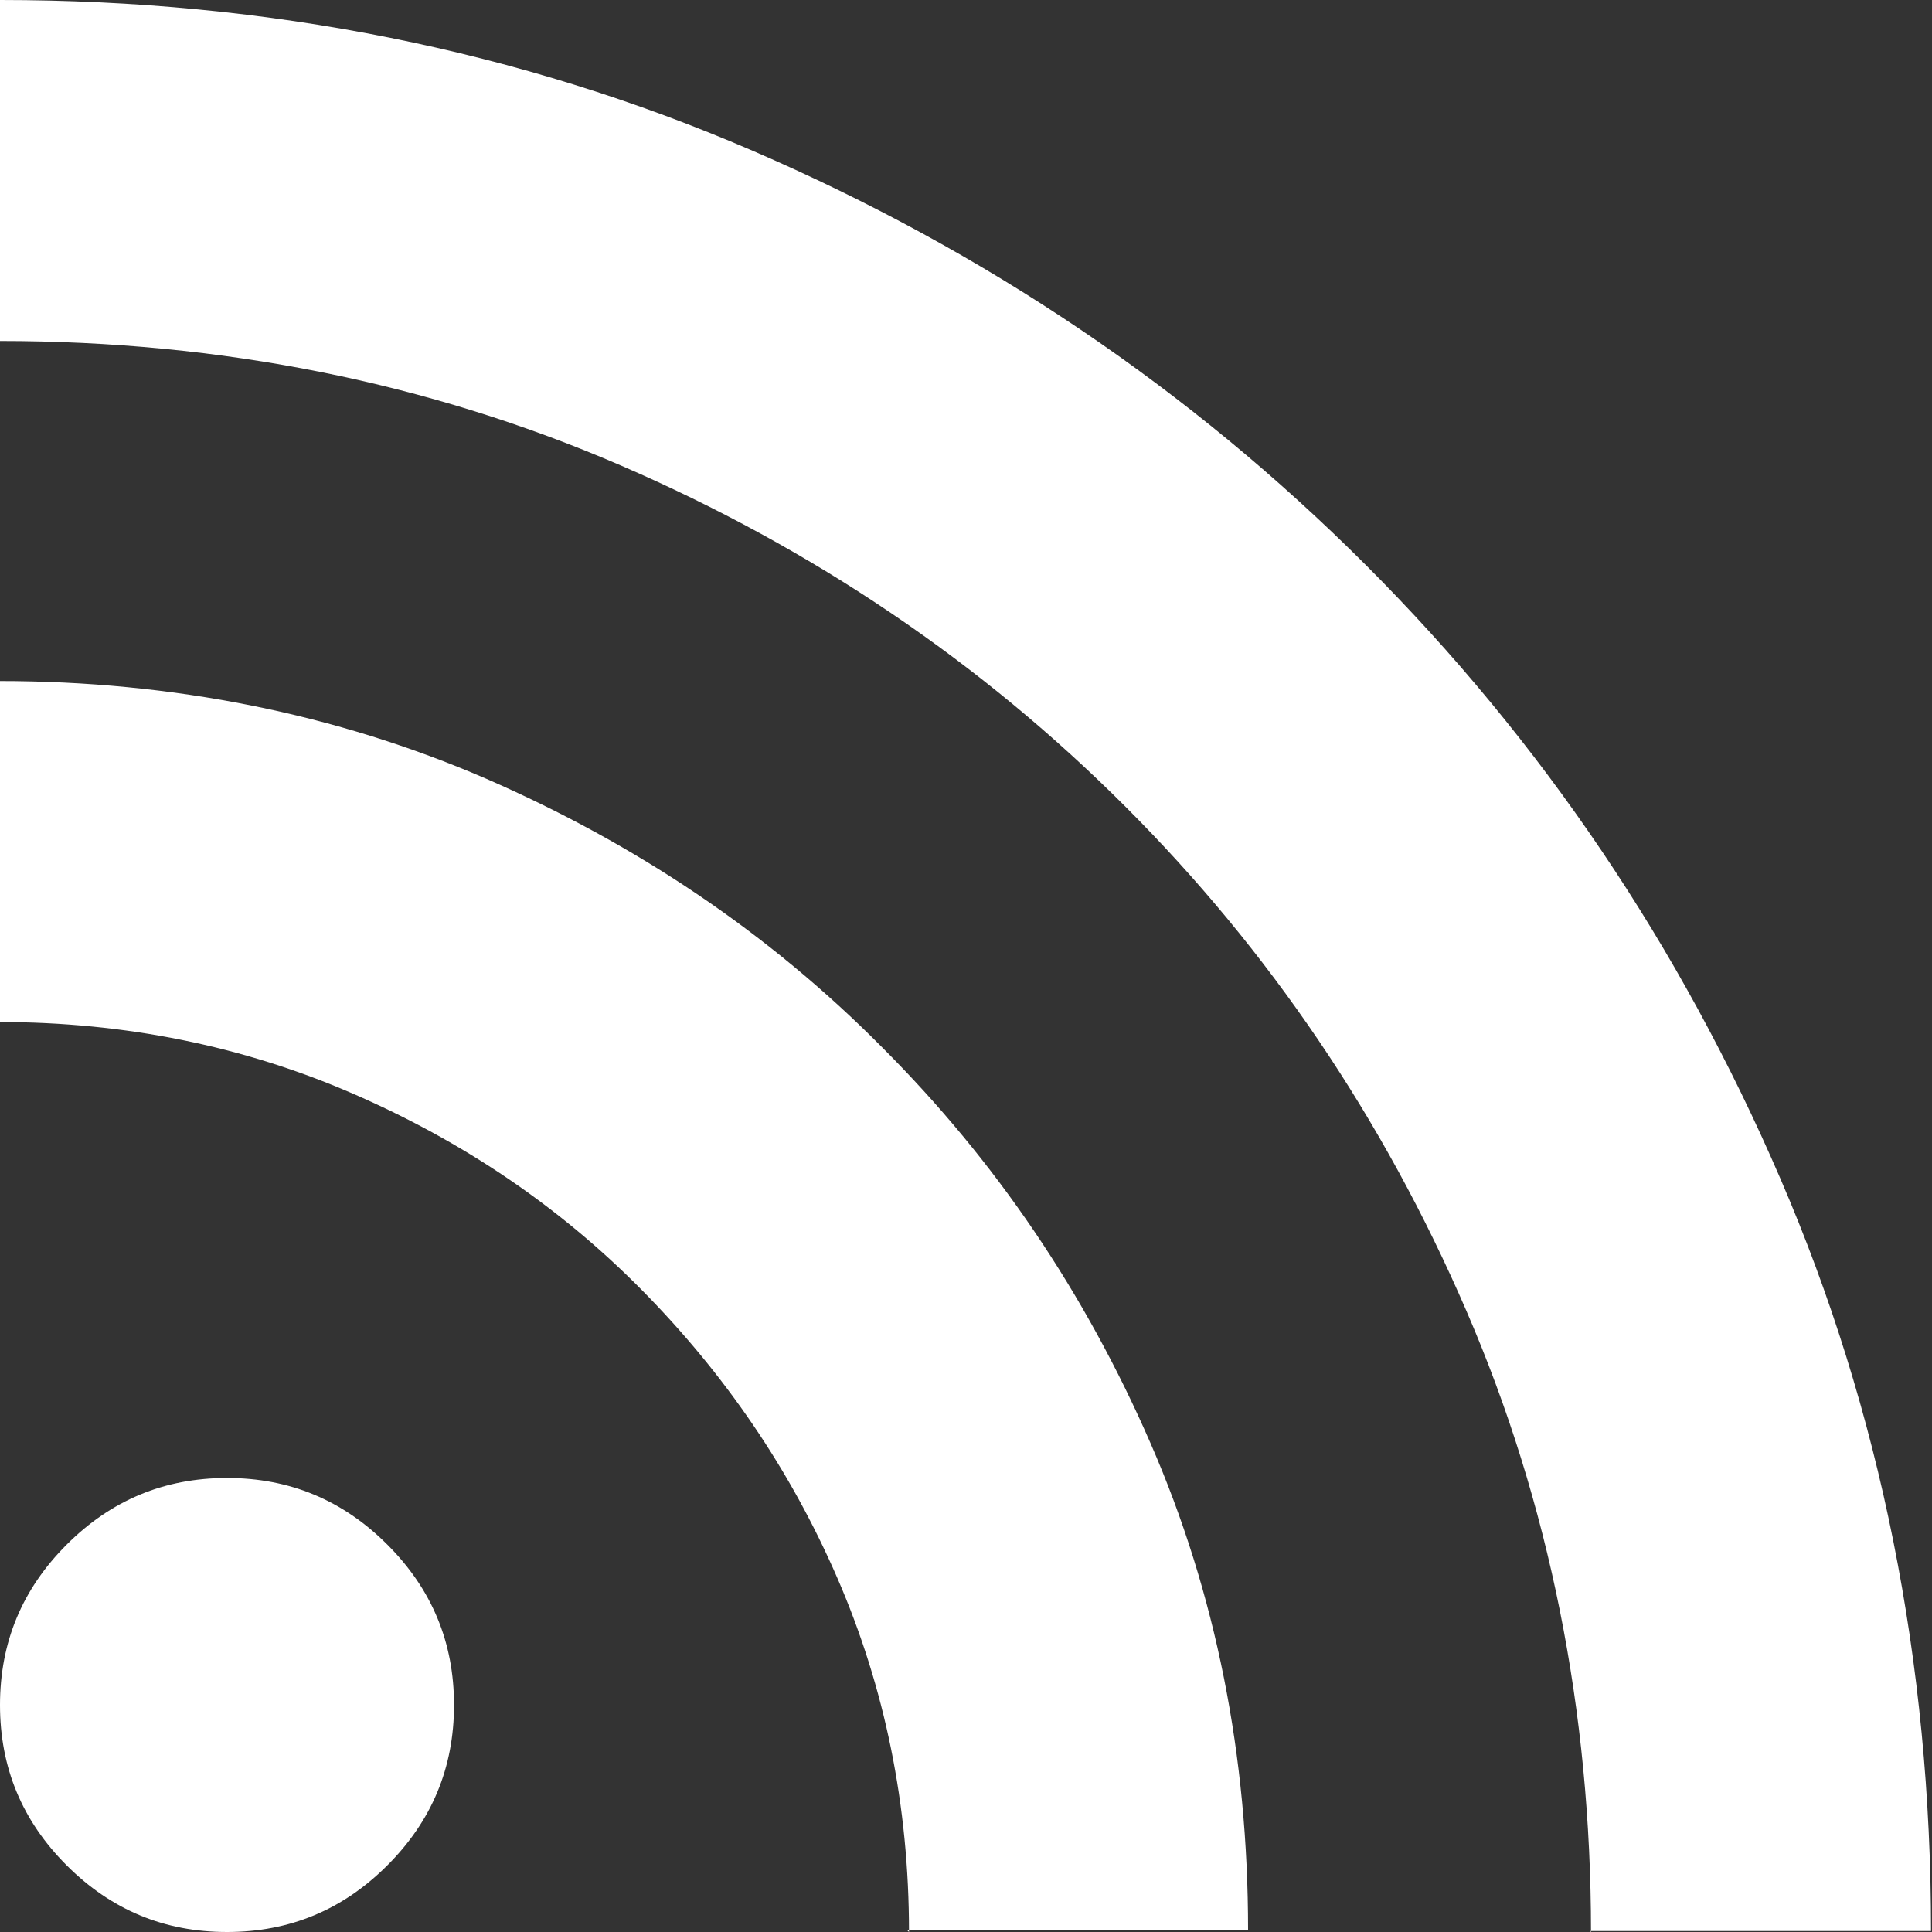 <?xml version="1.0" encoding="UTF-8"?>
<svg xmlns="http://www.w3.org/2000/svg" version="1.1" viewBox="0 0 200 200">
  <rect x="0" y="0" width="200" height="200" fill="#333333" stroke="none"/>
  <defs>
    <style>
      .cls-1 {
        fill: #fff;
      }
    </style>
  </defs>
  <!-- Generator: Adobe Illustrator 28.6.0, SVG Export Plug-In . SVG Version: 1.2.0 Build 709)  -->
  <g>
    <g id="Layer_1">
      <path class="cls-1" d="M23.5,200c-6.5,0-12-2.3-16.6-6.9-4.6-4.6-6.9-10.1-6.9-16.6s2.3-12,6.9-16.6c4.6-4.6,10.1-6.9,16.6-6.9s12,2.3,16.6,6.9c4.6,4.6,6.9,10.1,6.9,16.6s-2.3,12-6.9,16.6c-4.6,4.6-10.1,6.9-16.6,6.9ZM164.7,200c0-22.9-4.3-44.4-12.9-64.3-8.6-19.9-20.4-37.3-35.3-52.2-14.9-14.9-32.3-26.7-52.2-35.3C44.4,39.6,22.9,35.3,0,35.3V0c27.8,0,53.8,5.2,77.9,15.6,24.1,10.4,45.3,24.7,63.5,42.9,18.2,18.2,32.5,39.4,42.9,63.5,10.4,24.1,15.6,50.1,15.6,77.9h-35.3ZM94.1,200c0-13.1-2.5-25.3-7.4-36.6-4.9-11.3-11.7-21.2-20.3-29.9s-18.6-15.4-29.9-20.3c-11.3-4.9-23.5-7.4-36.6-7.4v-35.3c18,0,34.9,3.4,50.4,10.1,15.6,6.8,29.3,16,41,27.8,11.8,11.8,21,25.4,27.8,41s10.1,32.4,10.1,50.4h-35.3Z"/>
    </g>
  </g>
</svg>